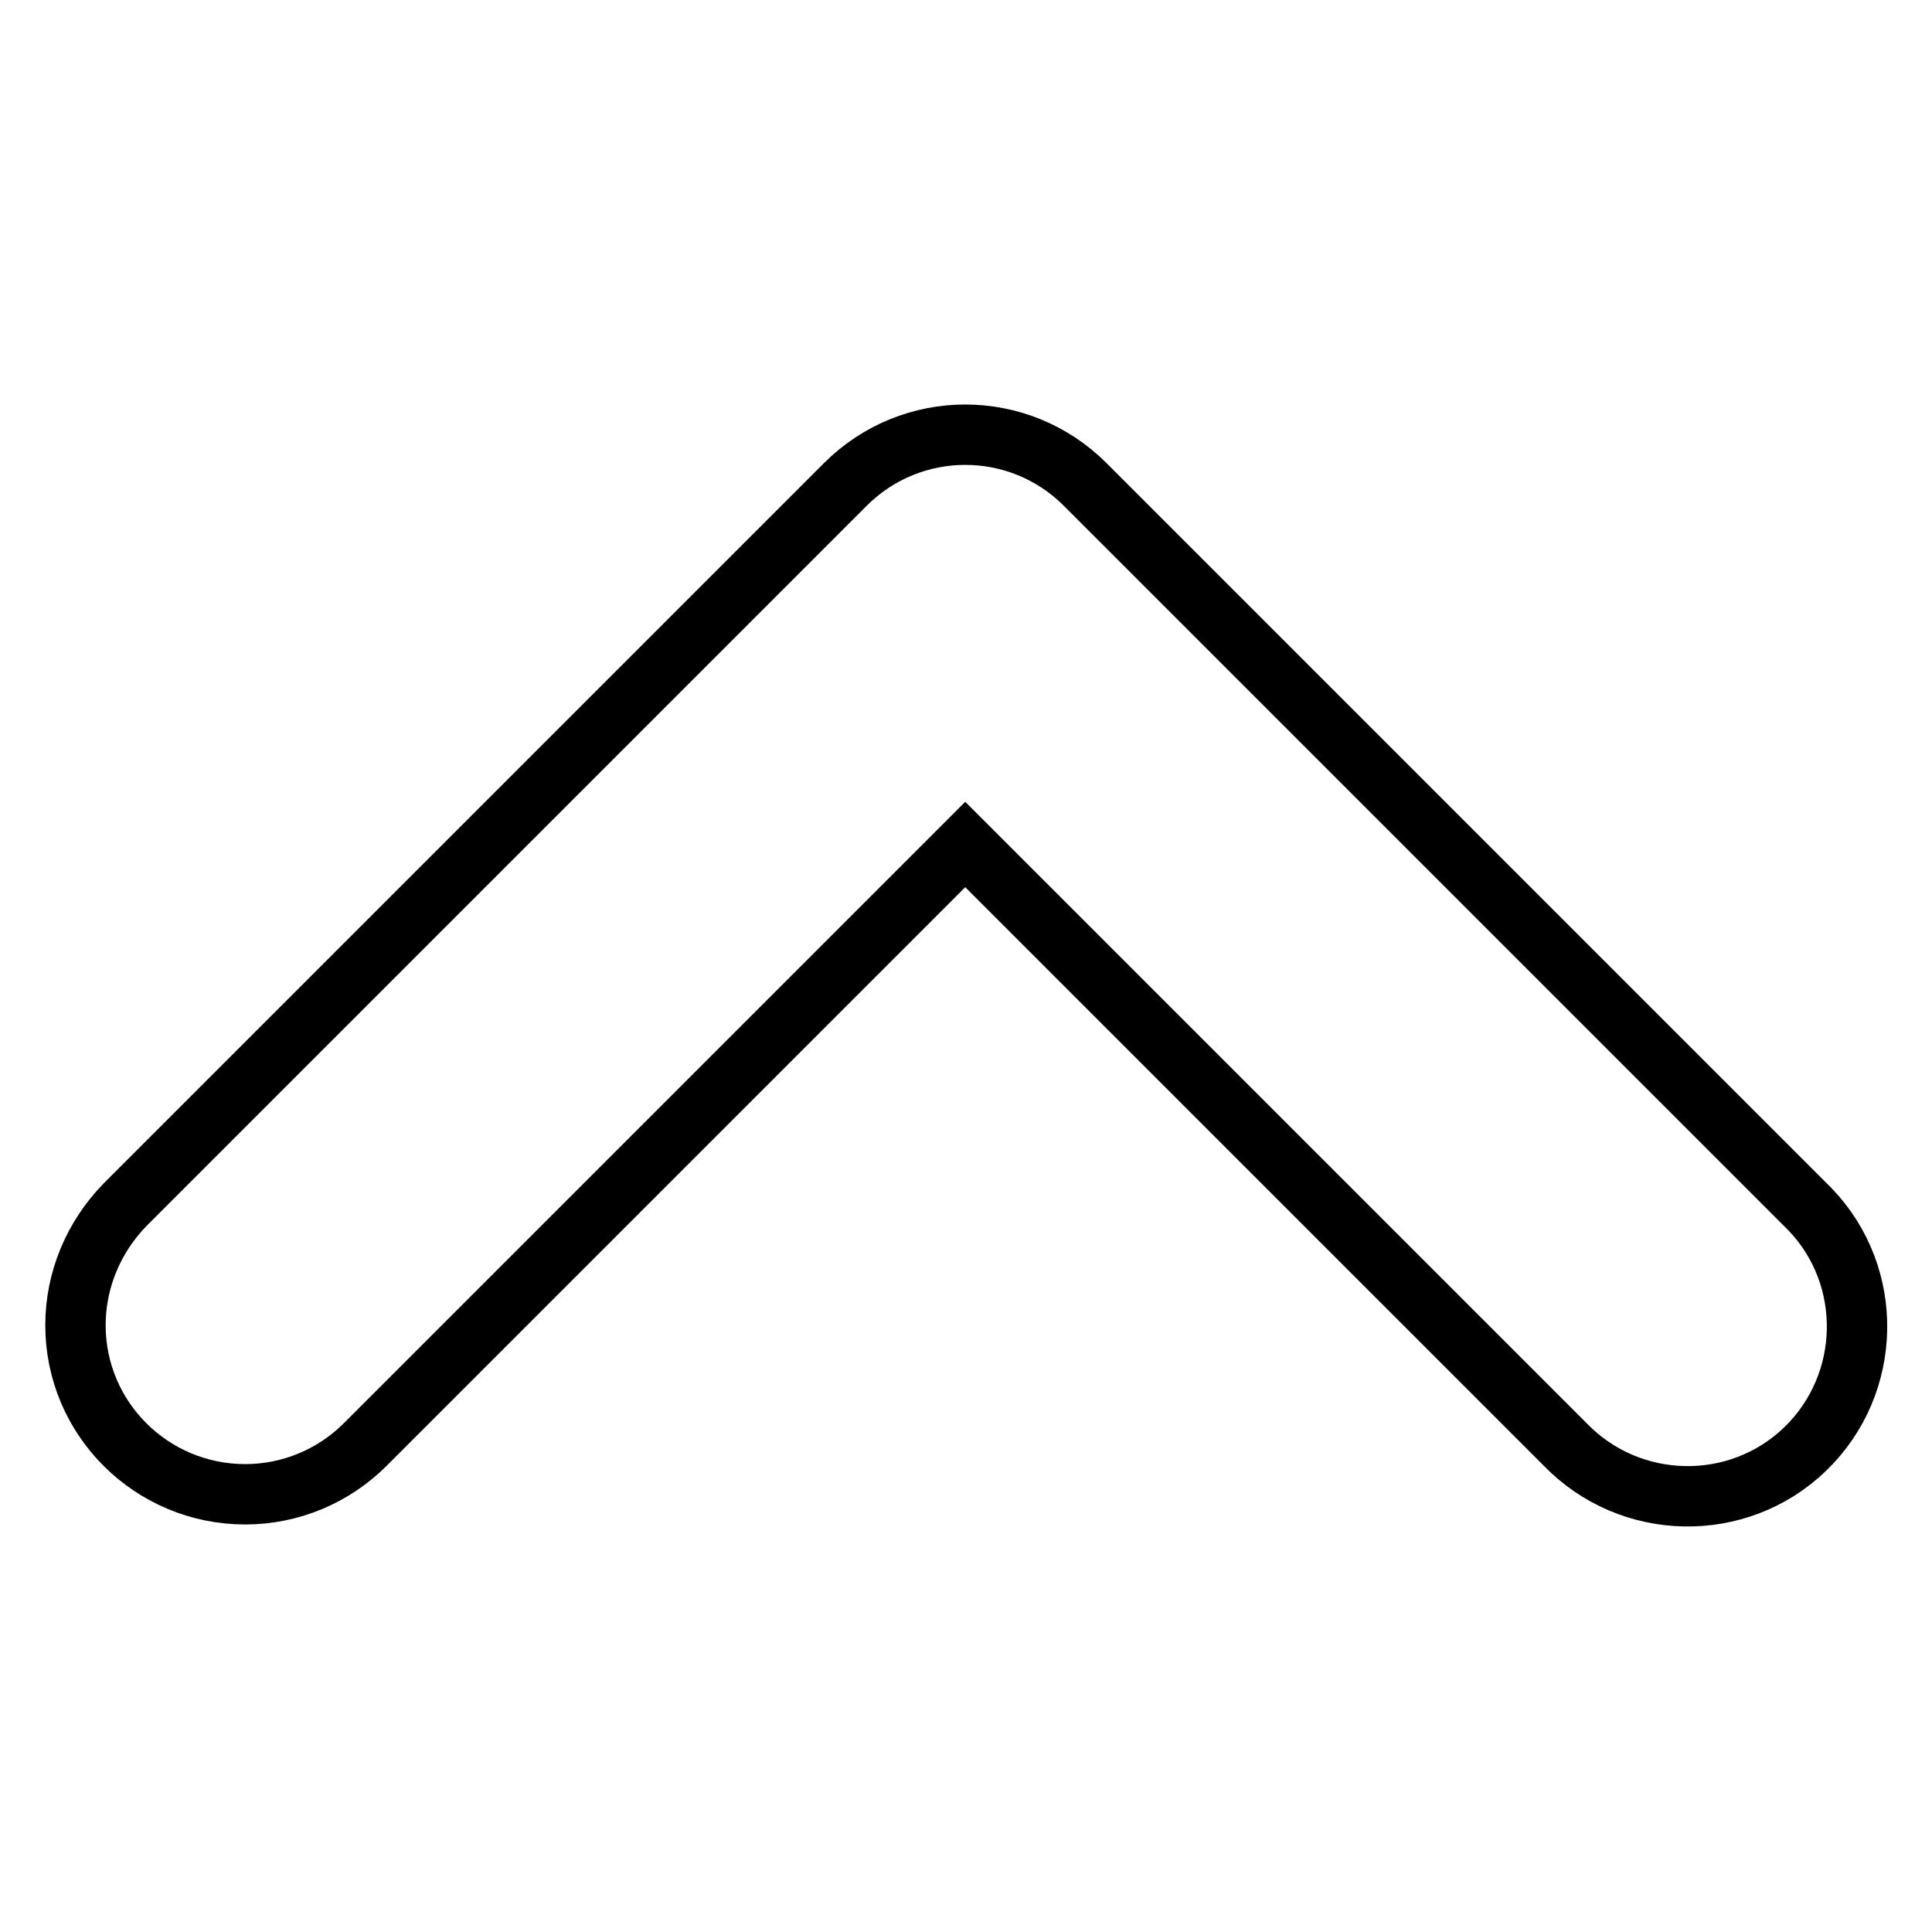 <?xml version="1.0" encoding="utf-8"?>
<!-- Svg Vector Icons : http://www.onlinewebfonts.com/icon -->
<!DOCTYPE svg PUBLIC "-//W3C//DTD SVG 1.1//EN" "http://www.w3.org/Graphics/SVG/1.1/DTD/svg11.dtd">
<svg version="1.1" xmlns="http://www.w3.org/2000/svg" xmlns:xlink="http://www.w3.org/1999/xlink" x="0px" y="0px" viewBox="0 0 256 256" enable-background="new 0 0 256 256" xml:space="preserve">
<g> <path stroke-width="8" fill-opacity="0" stroke="#000000"  d="M10,175.6C10,188,20.1,198,32.5,198c6,0,11.7-2.4,15.9-6.6l79.5-79.5l79.5,79.5c8.6,8.9,22.9,9.2,31.8,0.6 c8.9-8.6,9.2-22.9,0.6-31.8c-0.2-0.2-0.4-0.4-0.6-0.6l-95.4-95.4c-8.8-8.8-23-8.8-31.8,0c0,0,0,0,0,0l-95.4,95.4 C12.4,163.9,10,169.6,10,175.6z"/></g>
</svg>